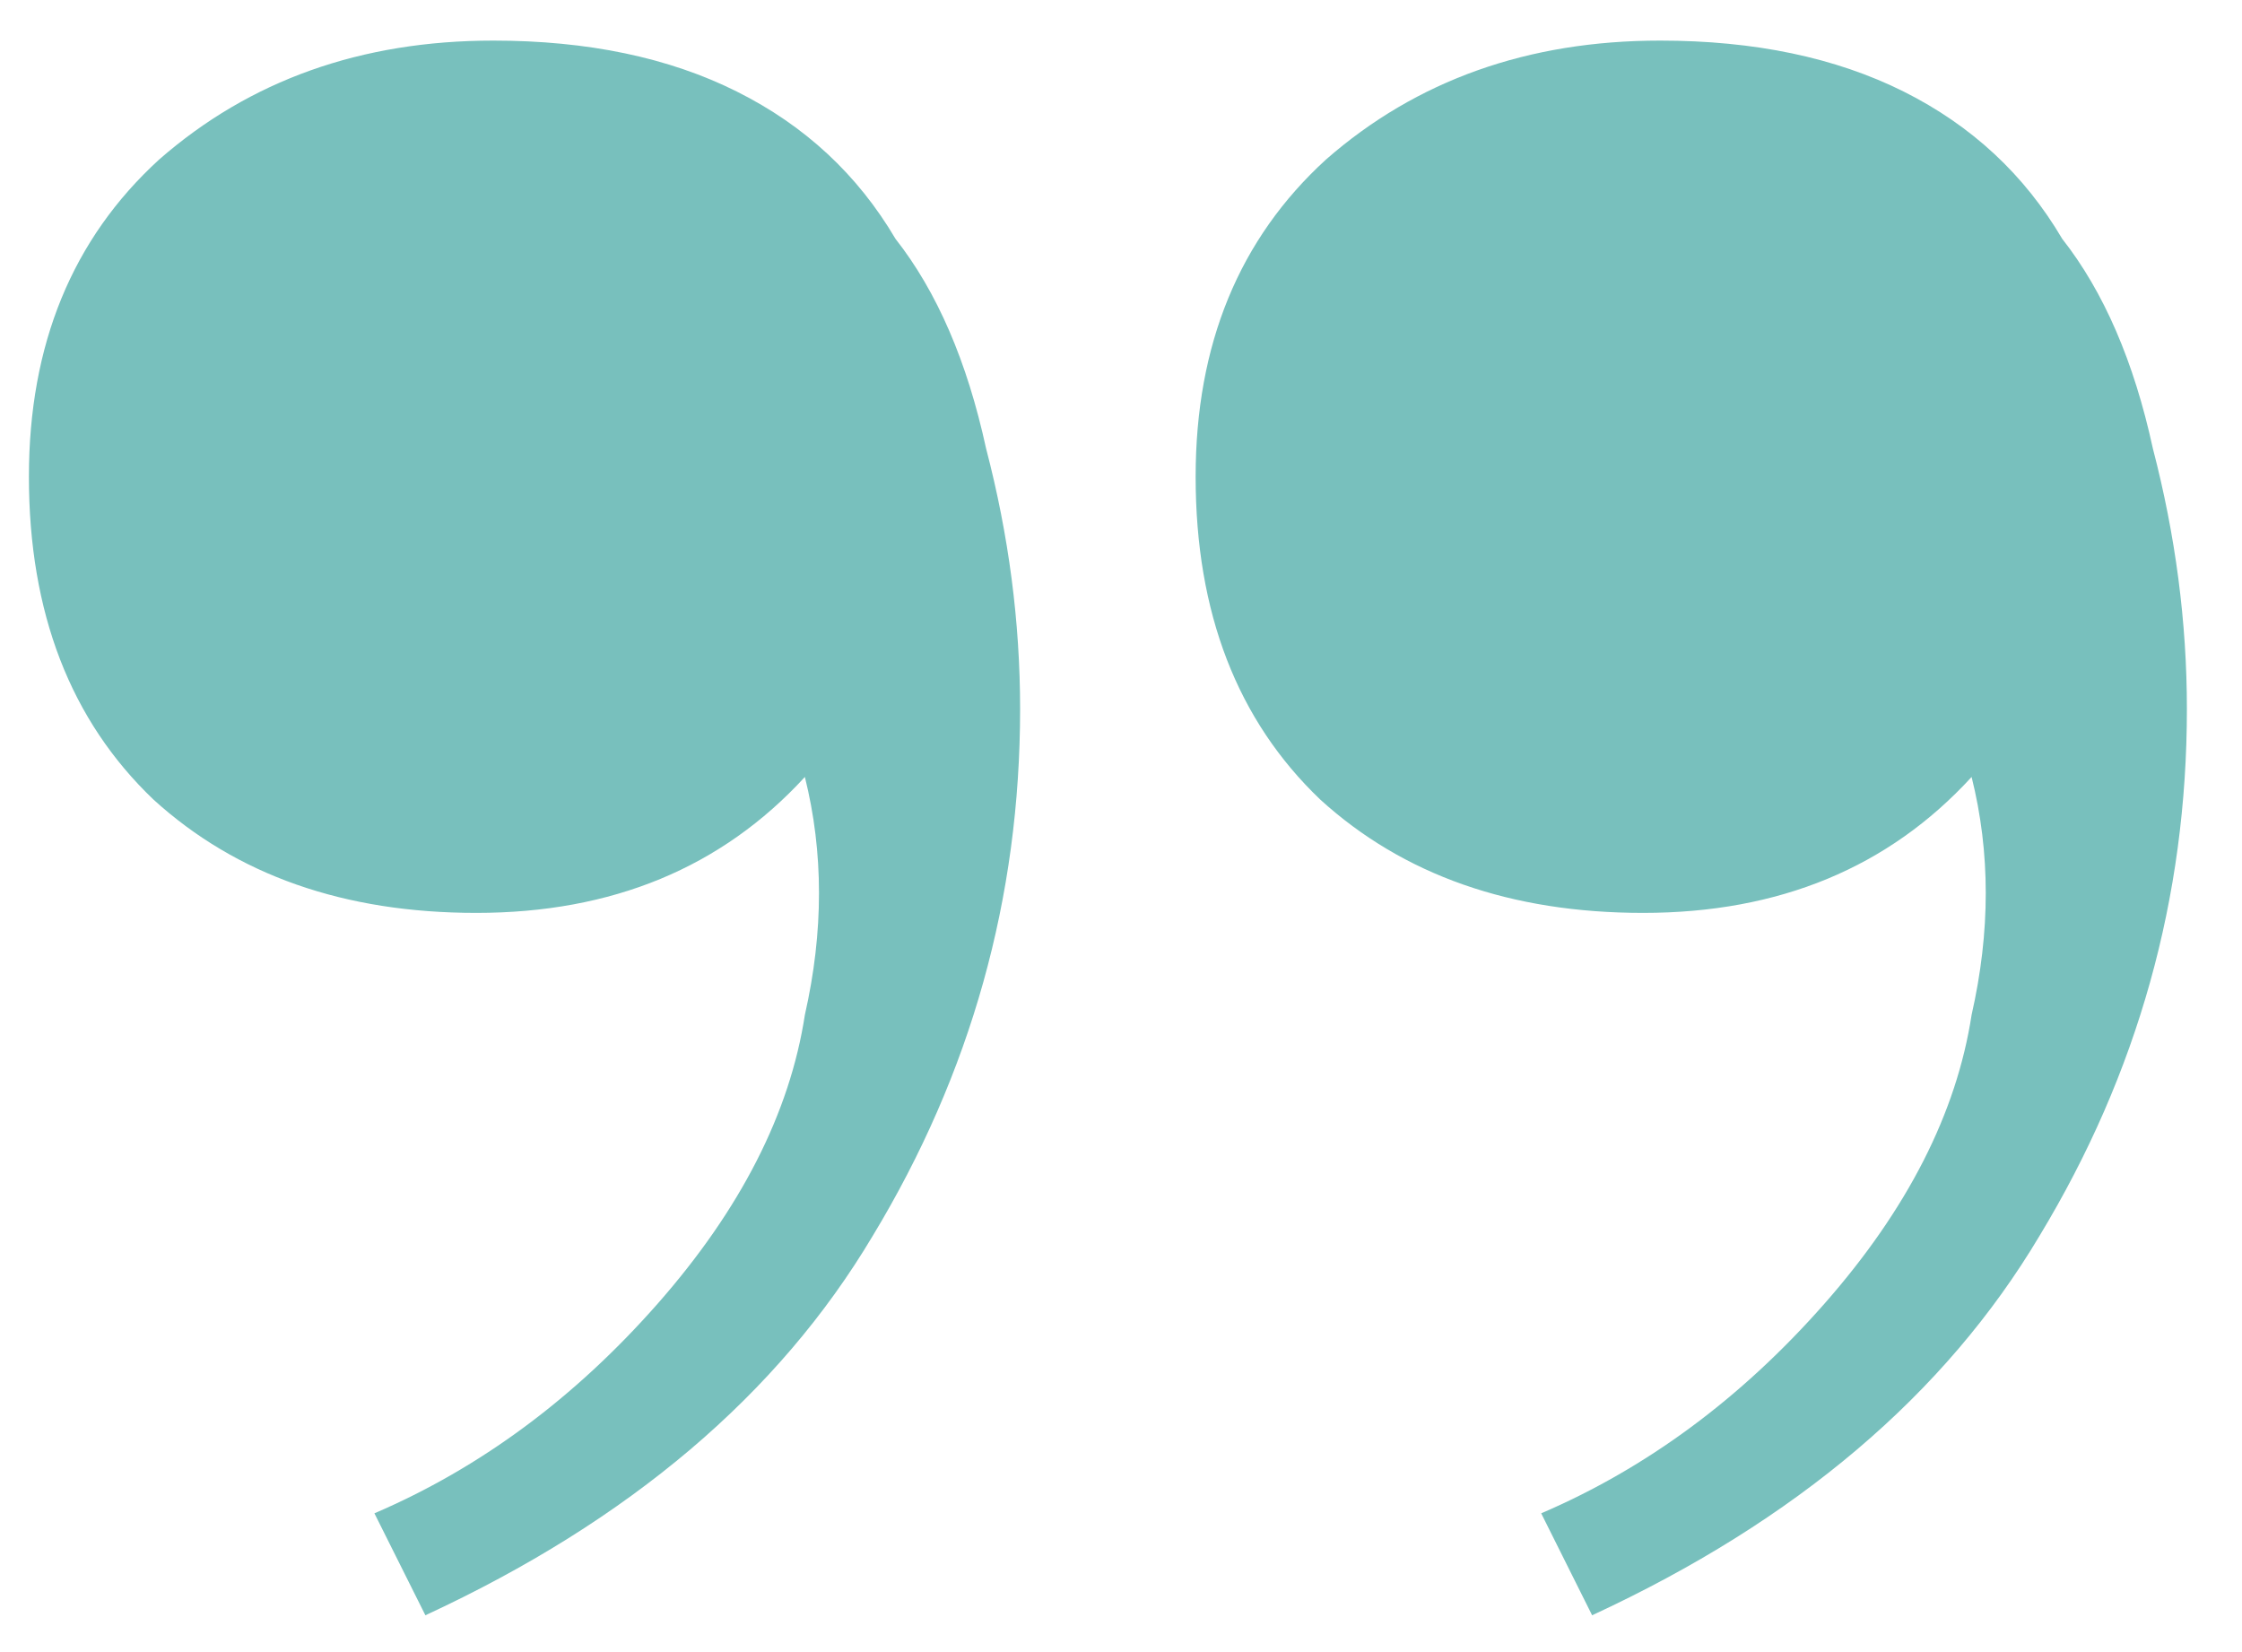 <?xml version="1.0" encoding="UTF-8"?> <svg xmlns="http://www.w3.org/2000/svg" width="38" height="28" viewBox="0 0 38 28" fill="none"> <path d="M28.137 0.688C29.738 0.688 31.113 0.976 32.266 1.552C33.417 2.128 34.313 2.96 34.953 4.048C35.657 4.944 36.169 6.128 36.489 7.6C36.873 9.072 37.066 10.544 37.066 12.016C37.066 15.216 36.233 18.192 34.569 20.944C32.969 23.632 30.442 25.776 26.985 27.376L26.122 25.648C27.913 24.88 29.514 23.696 30.922 22.096C32.33 20.496 33.161 18.864 33.417 17.2C33.737 15.792 33.737 14.448 33.417 13.168C32.01 14.704 30.154 15.472 27.849 15.472C25.61 15.472 23.785 14.832 22.378 13.552C20.97 12.208 20.265 10.384 20.265 8.08C20.265 5.84 21.002 4.048 22.474 2.704C24.009 1.36 25.898 0.688 28.137 0.688ZM8.361 0.688C9.961 0.688 11.338 0.976 12.489 1.552C13.642 2.128 14.537 2.96 15.178 4.048C15.882 4.944 16.393 6.128 16.713 7.6C17.098 9.072 17.29 10.544 17.29 12.016C17.29 15.216 16.457 18.192 14.793 20.944C13.194 23.632 10.665 25.776 7.21 27.376L6.346 25.648C8.137 24.88 9.738 23.696 11.146 22.096C12.553 20.496 13.386 18.864 13.642 17.2C13.961 15.792 13.961 14.448 13.642 13.168C12.233 14.704 10.377 15.472 8.073 15.472C5.833 15.472 4.01 14.832 2.602 13.552C1.194 12.208 0.49 10.384 0.49 8.08C0.49 5.84 1.226 4.048 2.697 2.704C4.234 1.36 6.122 0.688 8.361 0.688Z" fill="#78C0BD"></path> </svg> 